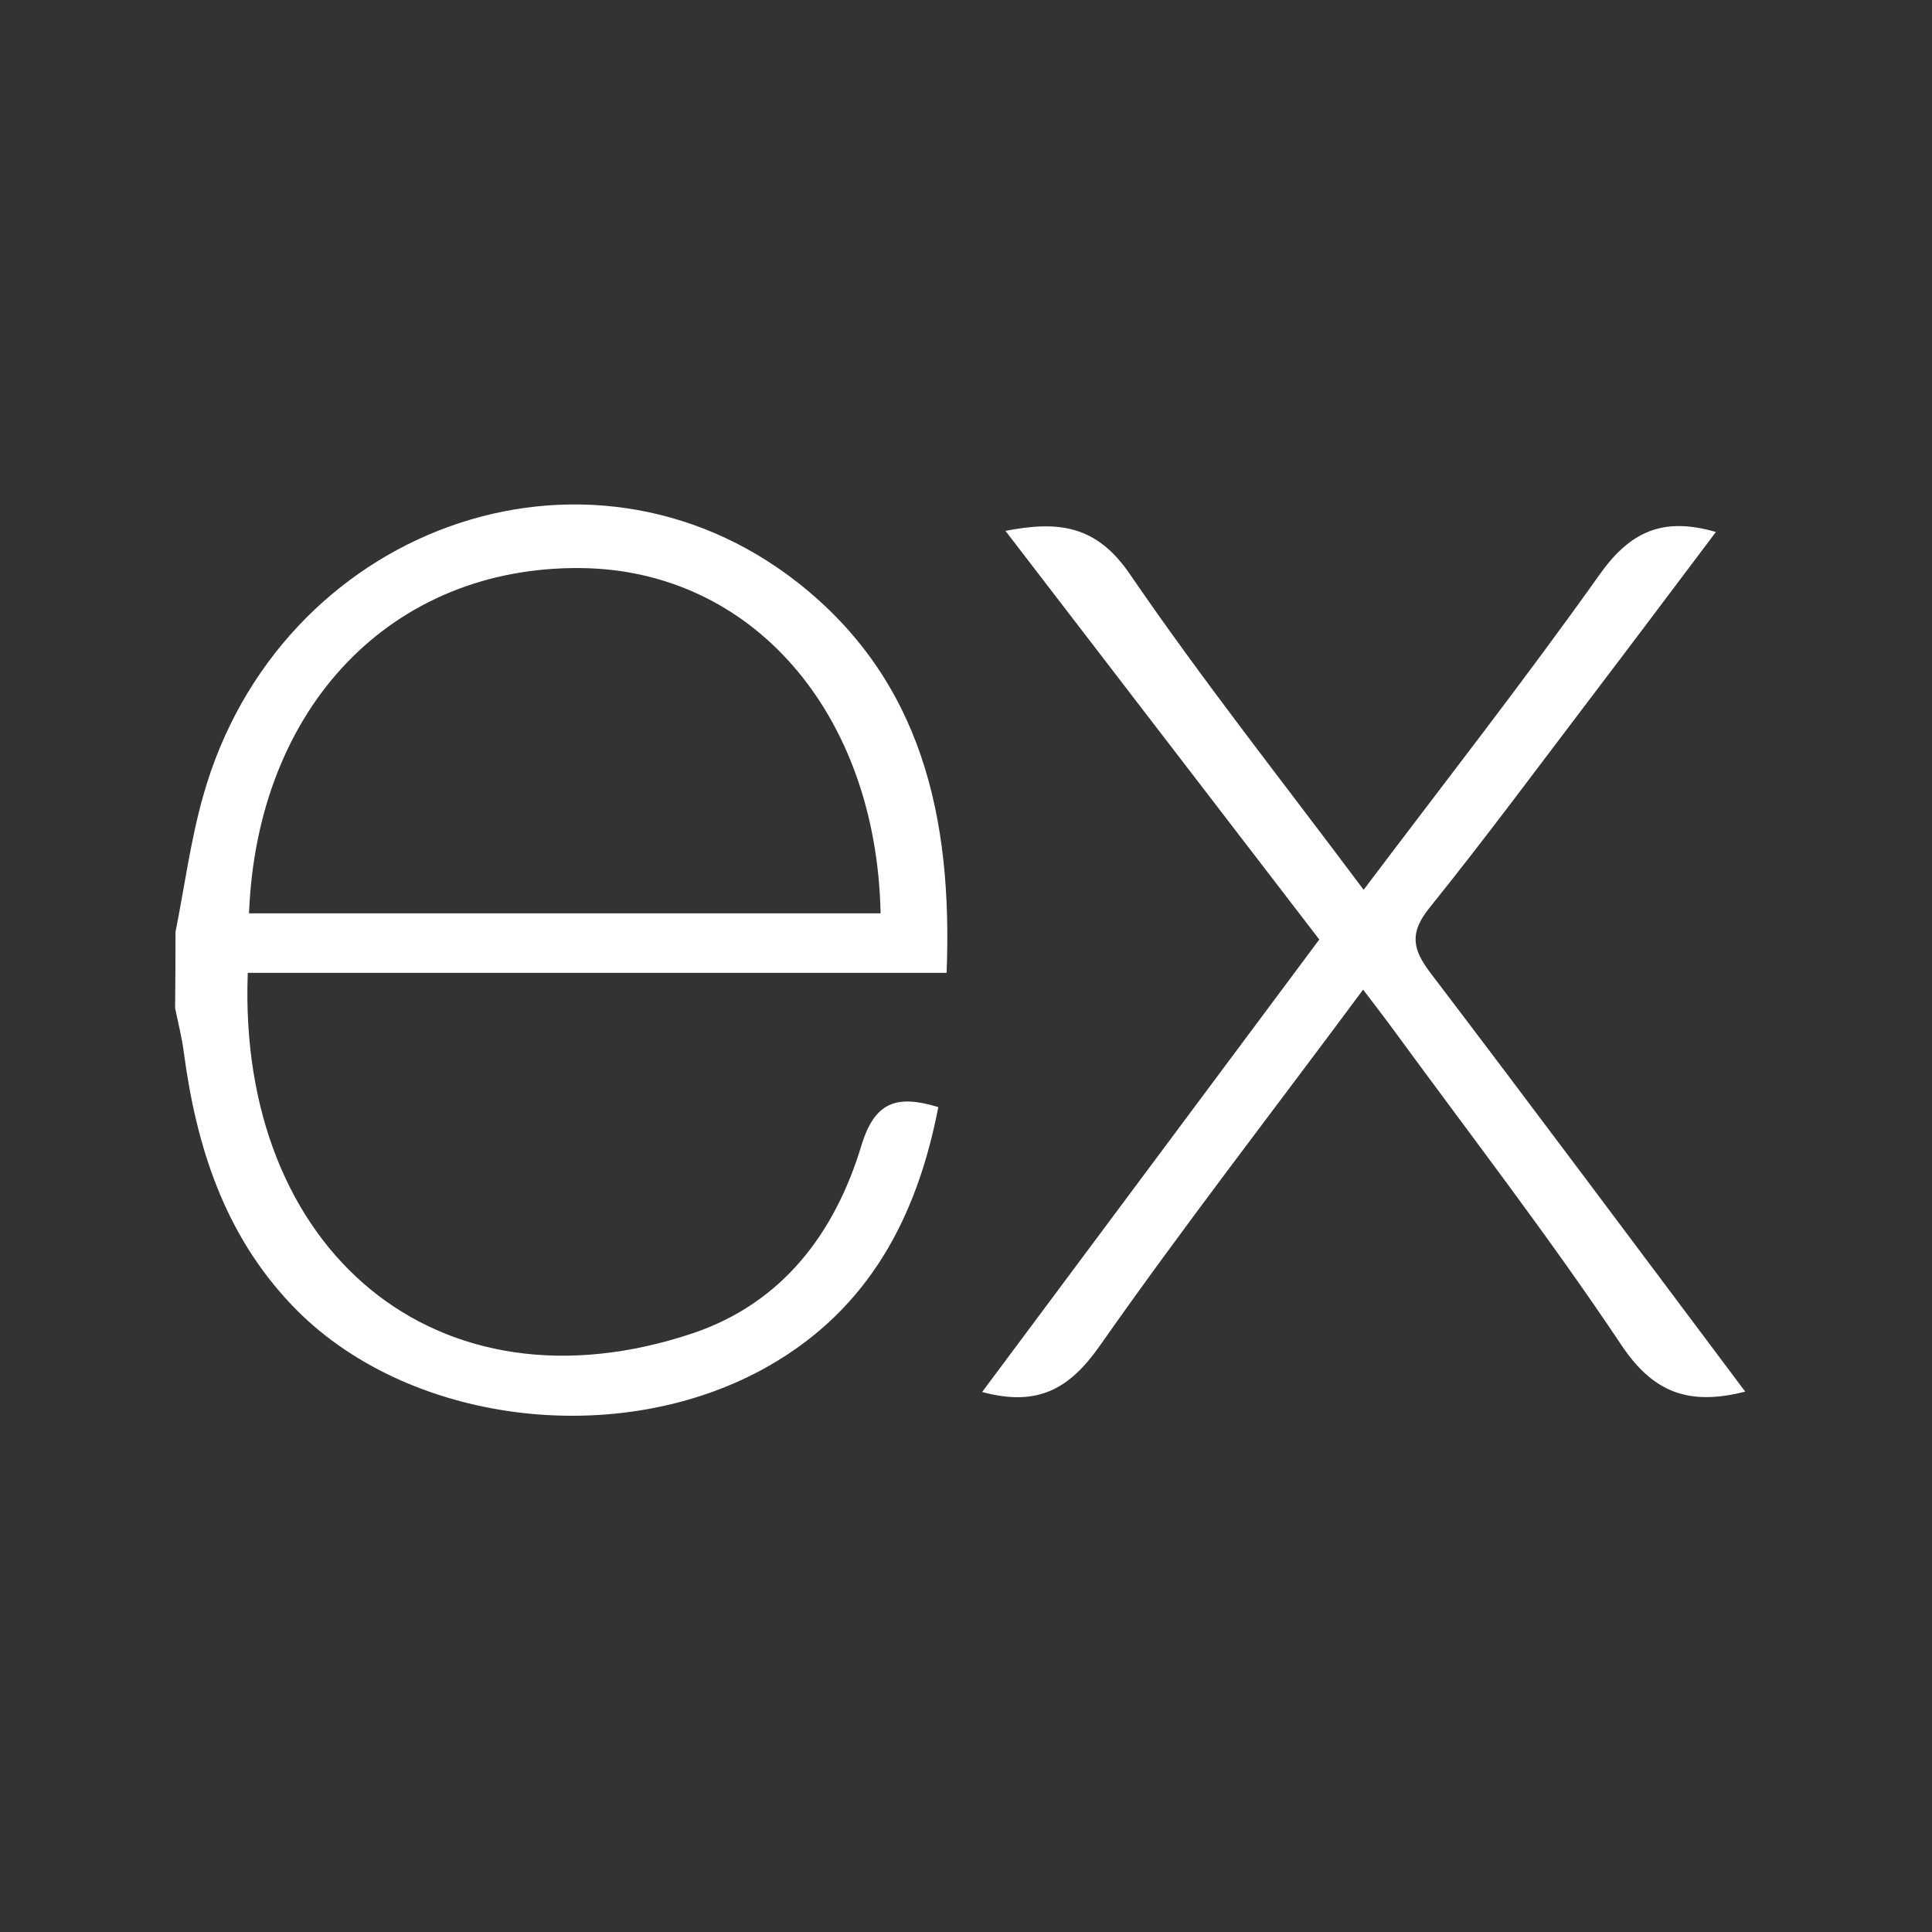 <svg xmlns="http://www.w3.org/2000/svg" fill="none" viewBox="0 0 73 73" height="73" width="73">
<rect x="0" y="0" width="73" height="73" fill="#333333" stroke="none"/>
<path fill="white" d="M65.943 52.582C63.785 53.131 62.45 52.605 61.253 50.807C58.565 46.78 55.598 42.938 52.736 39.025C52.367 38.518 51.983 38.021 51.505 37.392C48.117 41.963 44.734 46.317 41.559 50.845C40.423 52.464 39.23 53.169 37.11 52.596L49.849 35.499L37.991 20.059C40.03 19.661 41.44 19.865 42.69 21.691C45.448 25.723 48.491 29.561 51.524 33.621C54.576 29.575 57.581 25.732 60.42 21.738C61.561 20.12 62.786 19.505 64.835 20.101C63.283 22.16 61.764 24.185 60.236 26.196C58.173 28.907 56.147 31.652 54.008 34.307C53.247 35.253 53.37 35.868 54.051 36.763C58.007 41.963 61.916 47.216 65.943 52.582ZM6.631 35.215C6.972 33.507 7.199 31.766 7.672 30.09C10.512 19.95 22.152 15.733 30.15 22.018C34.834 25.704 35.998 30.9 35.767 36.758H9.362C8.964 47.268 16.531 53.613 26.175 50.377C29.558 49.241 31.55 46.591 32.549 43.279C33.055 41.618 33.893 41.357 35.454 41.831C34.654 45.976 32.842 49.44 29.056 51.607C23.378 54.853 15.272 53.803 11.008 49.293C8.491 46.643 7.422 43.345 6.948 39.782C6.877 39.214 6.731 38.656 6.617 38.092C6.627 37.133 6.631 36.174 6.631 35.215ZM9.409 34.51H33.273C33.117 26.911 28.384 21.511 21.916 21.464C14.818 21.407 9.717 26.679 9.409 34.51Z"></path>
</svg>
